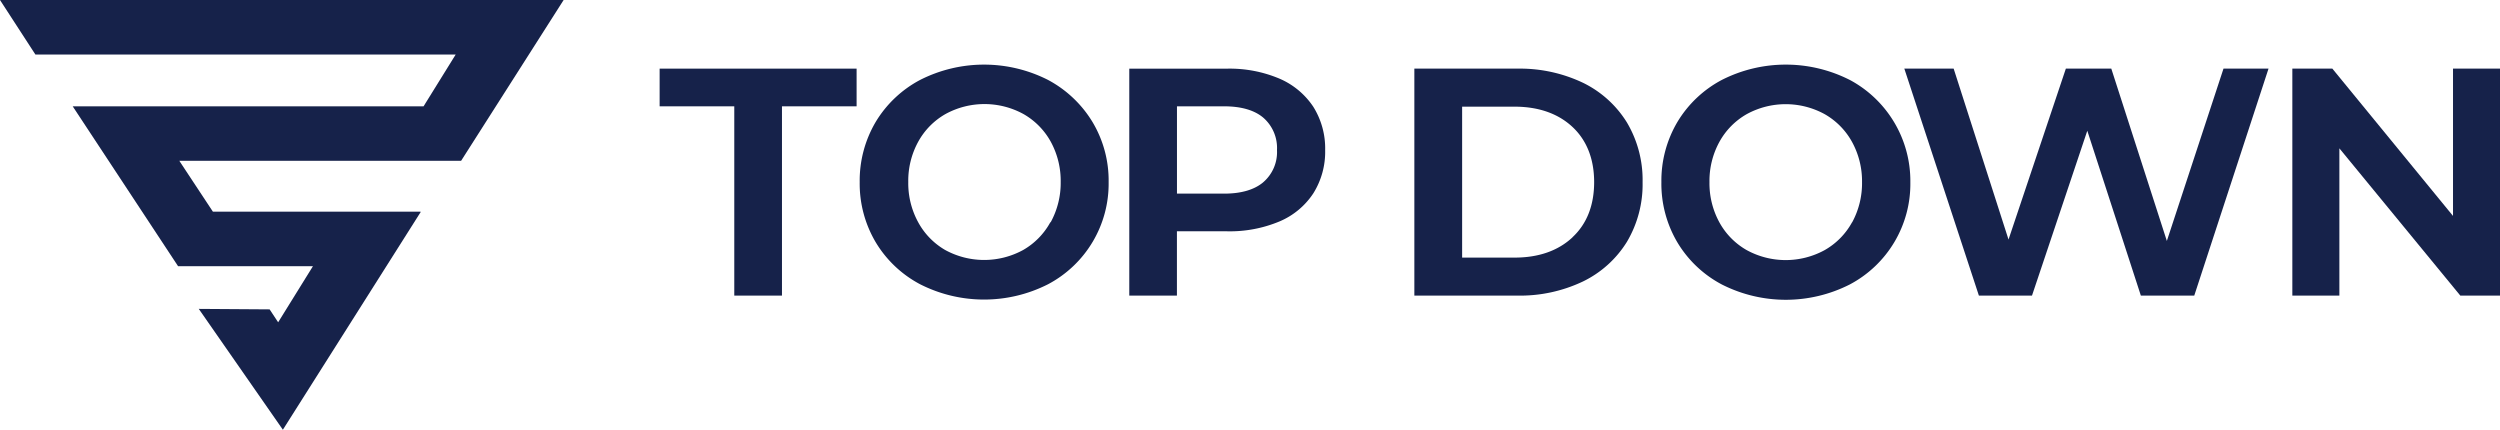 <svg xmlns="http://www.w3.org/2000/svg" id="bbb87b91-c9e4-4ed8-8353-744ce5d36dcd" data-name="Layer 1" viewBox="0 0 1080 185.64"><g id="a5577c15-82d0-4fa7-9f49-b5c16be3b8fc" data-name="f8502b1c-e67b-49c8-ad48-047d653fa860"><g id="b3954f7d-003e-46ab-9123-5b0c3489335f" data-name="a6d893fa-87c5-4698-a17b-d79427fda317"><polygon points="0 0 15.3 23.57 196.85 23.57 182.98 45.93 31.41 45.93 76.93 115 135.19 115 120.16 139.23 116.48 133.65 85.87 133.44 122.2 185.64 181.77 91.54 181.6 91.54 181.66 91.44 91.97 91.44 77.47 69.48 199.19 69.48 243.49 0 0 0" style="fill:#16224a"></polygon><polygon points="317.21 127.7 337.81 127.7 337.81 45.93 370.05 45.93 370.05 29.65 284.96 29.65 284.96 45.93 317.21 45.93 317.21 127.7" style="fill:#16224a"></polygon><path d="M452.73,34.52a61,61,0,0,0-55.22,0,49.18,49.18,0,0,0-19.2,18.14,49.84,49.84,0,0,0-6.92,26,49.69,49.69,0,0,0,6.92,26,49.07,49.07,0,0,0,19.2,18.15,61.05,61.05,0,0,0,55.22,0,49.13,49.13,0,0,0,26.2-44.15,49.21,49.21,0,0,0-7-26A49.81,49.81,0,0,0,452.73,34.52Zm1,61.53A30.85,30.85,0,0,1,442,108a35.09,35.09,0,0,1-33.68,0,30.88,30.88,0,0,1-11.67-12,35.17,35.17,0,0,1-4.28-17.38,35.07,35.07,0,0,1,4.28-17.36,30.85,30.85,0,0,1,11.81-12,35.07,35.07,0,0,1,33.67,0,30.94,30.94,0,0,1,11.82,12,35.27,35.27,0,0,1,4.27,17.36,35.39,35.39,0,0,1-4.32,17.38Z" style="fill:#16224a"></path><path d="M552.8,34a55.19,55.19,0,0,0-22.69-4.34H487.85V127.7h20.58V99.92h21.66a55.57,55.57,0,0,0,22.7-4.28,32.66,32.66,0,0,0,14.59-12.16,33.8,33.8,0,0,0,5.09-18.62,33.87,33.87,0,0,0-5.11-18.71A33.31,33.31,0,0,0,552.8,34Zm-7.14,44.79c-3.87,3.22-9.54,4.86-16.84,4.86H508.45V45.93h20.37c7.3,0,13,1.63,16.84,4.84a17.34,17.34,0,0,1,6,14.09,17.14,17.14,0,0,1-6,13.92Z" style="fill:#16224a"></path><path d="M683.87,35.77a63.39,63.39,0,0,0-28.41-6.12H611V127.7h44.42a63.26,63.26,0,0,0,28.41-6.1,45.84,45.84,0,0,0,19-17.13,48.67,48.67,0,0,0,6.77-25.78,48.63,48.63,0,0,0-6.77-25.78A45.92,45.92,0,0,0,683.87,35.77Zm-4.5,66.71c-6.23,5.84-14.67,8.8-25,8.8H631.64V46.08h22.68c10.38,0,18.82,3,25,8.77s9.35,13.88,9.35,23.82-3.11,18-9.35,23.81Z" style="fill:#16224a"></path><path d="M799.08,34.52a61,61,0,0,0-55.23,0,49.15,49.15,0,0,0-19.19,18.14,49.77,49.77,0,0,0-6.94,26,49.71,49.71,0,0,0,6.94,26.1,49,49,0,0,0,19.19,18.14,61,61,0,0,0,55.23,0,49.11,49.11,0,0,0,26.19-44.15,49.52,49.52,0,0,0-26.19-44.24Zm1,61.53a30.88,30.88,0,0,1-11.83,12,35.07,35.07,0,0,1-33.67,0,30.83,30.83,0,0,1-11.81-12,35.17,35.17,0,0,1-4.28-17.38,35.07,35.07,0,0,1,4.28-17.36,30.92,30.92,0,0,1,11.81-12,35.07,35.07,0,0,1,33.67,0,31,31,0,0,1,11.83,12,35.32,35.32,0,0,1,4.32,17.36A35.39,35.39,0,0,1,800.13,96.05Z" style="fill:#16224a"></path><polygon points="912.08 29.65 892.45 29.65 867.68 103.49 843.98 29.65 822.67 29.65 854.88 127.7 877.82 127.7 901.71 56.48 924.85 127.7 947.92 127.7 980 29.65 960.55 29.65 936.08 104.09 912.08 29.65" style="fill:#16224a"></polygon><polygon points="990.29 29.65 990.29 127.7 1010.61 127.7 1010.61 64.08 1062.86 127.7 1080 127.7 1080 29.65 1059.7 29.65 1059.7 93.28 1007.58 29.65 990.29 29.65" style="fill:#16224a"></polygon></g></g></svg>